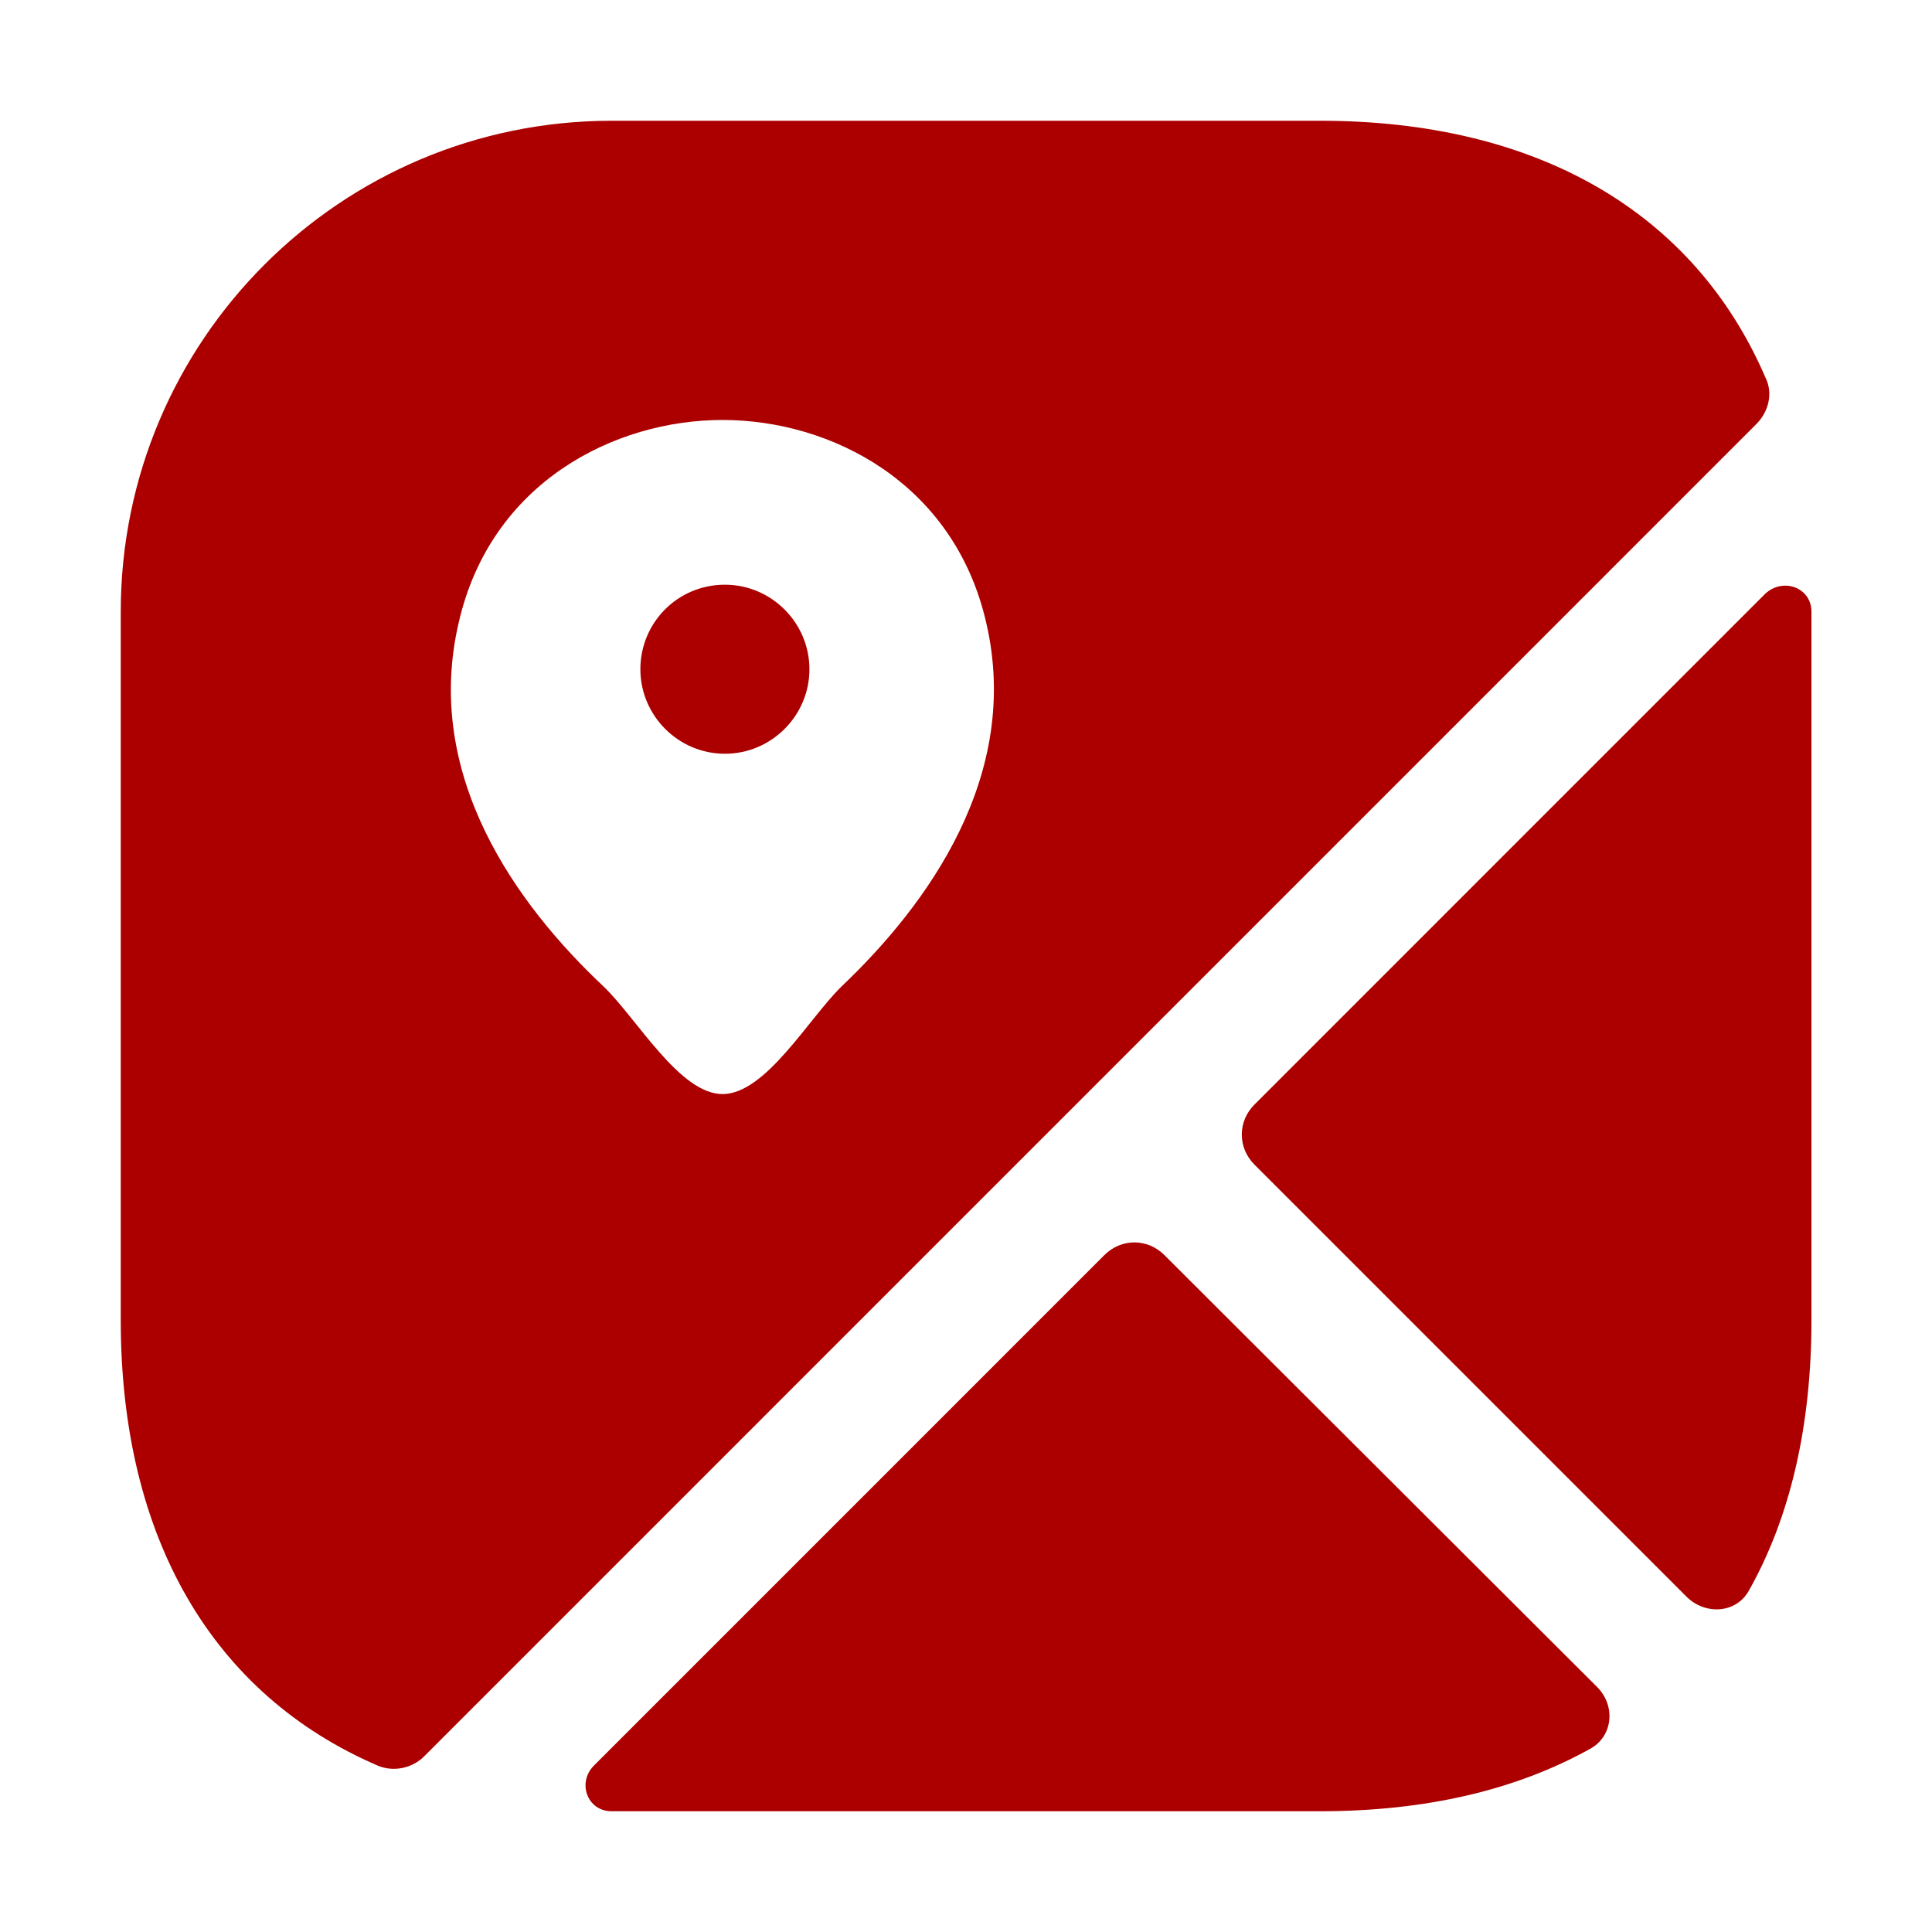 <svg width="48" height="48" viewBox="0 0 48 48" fill="none" xmlns="http://www.w3.org/2000/svg">
<path d="M18.01 14.527C16.834 14.527 15.91 15.472 15.91 16.627C15.91 17.782 16.855 18.727 18.01 18.727C19.165 18.727 20.11 17.782 20.11 16.627C20.11 15.472 19.165 14.527 18.01 14.527Z" fill="#AC0000"/>
<path d="M43.864 9.384C42.1 5.289 38.215 3 32.798 3H15.2C8.46 3 3 8.46 3 15.201V32.799C3 38.217 5.289 42.102 9.384 43.866C9.783 44.034 10.245 43.929 10.539 43.635L43.633 10.539C43.948 10.224 44.053 9.762 43.864 9.384ZM20.912 24.504C20.093 25.302 19.022 27.182 17.951 27.182C16.88 27.182 15.809 25.281 14.99 24.504C12.848 22.488 10.497 19.275 11.4 15.453C12.198 11.988 15.263 10.434 17.951 10.434C20.639 10.434 23.705 11.988 24.503 15.474C25.385 19.275 23.033 22.488 20.912 24.504Z" fill="#AC0000"/>
<path d="M39.68 41.913C40.142 42.375 40.079 43.131 39.512 43.446C37.664 44.475 35.418 45 32.793 45H15.196C14.587 45 14.335 44.286 14.755 43.866L27.438 31.182C27.858 30.762 28.509 30.762 28.929 31.182L39.68 41.913Z" fill="#AC0000"/>
<path d="M45.005 15.2V32.798C45.005 35.423 44.48 37.691 43.451 39.518C43.136 40.085 42.38 40.127 41.918 39.686L31.166 28.934C30.747 28.514 30.747 27.863 31.166 27.443L43.85 14.758C44.291 14.338 45.005 14.591 45.005 15.2Z" fill="#AC0000"/>
</svg>
